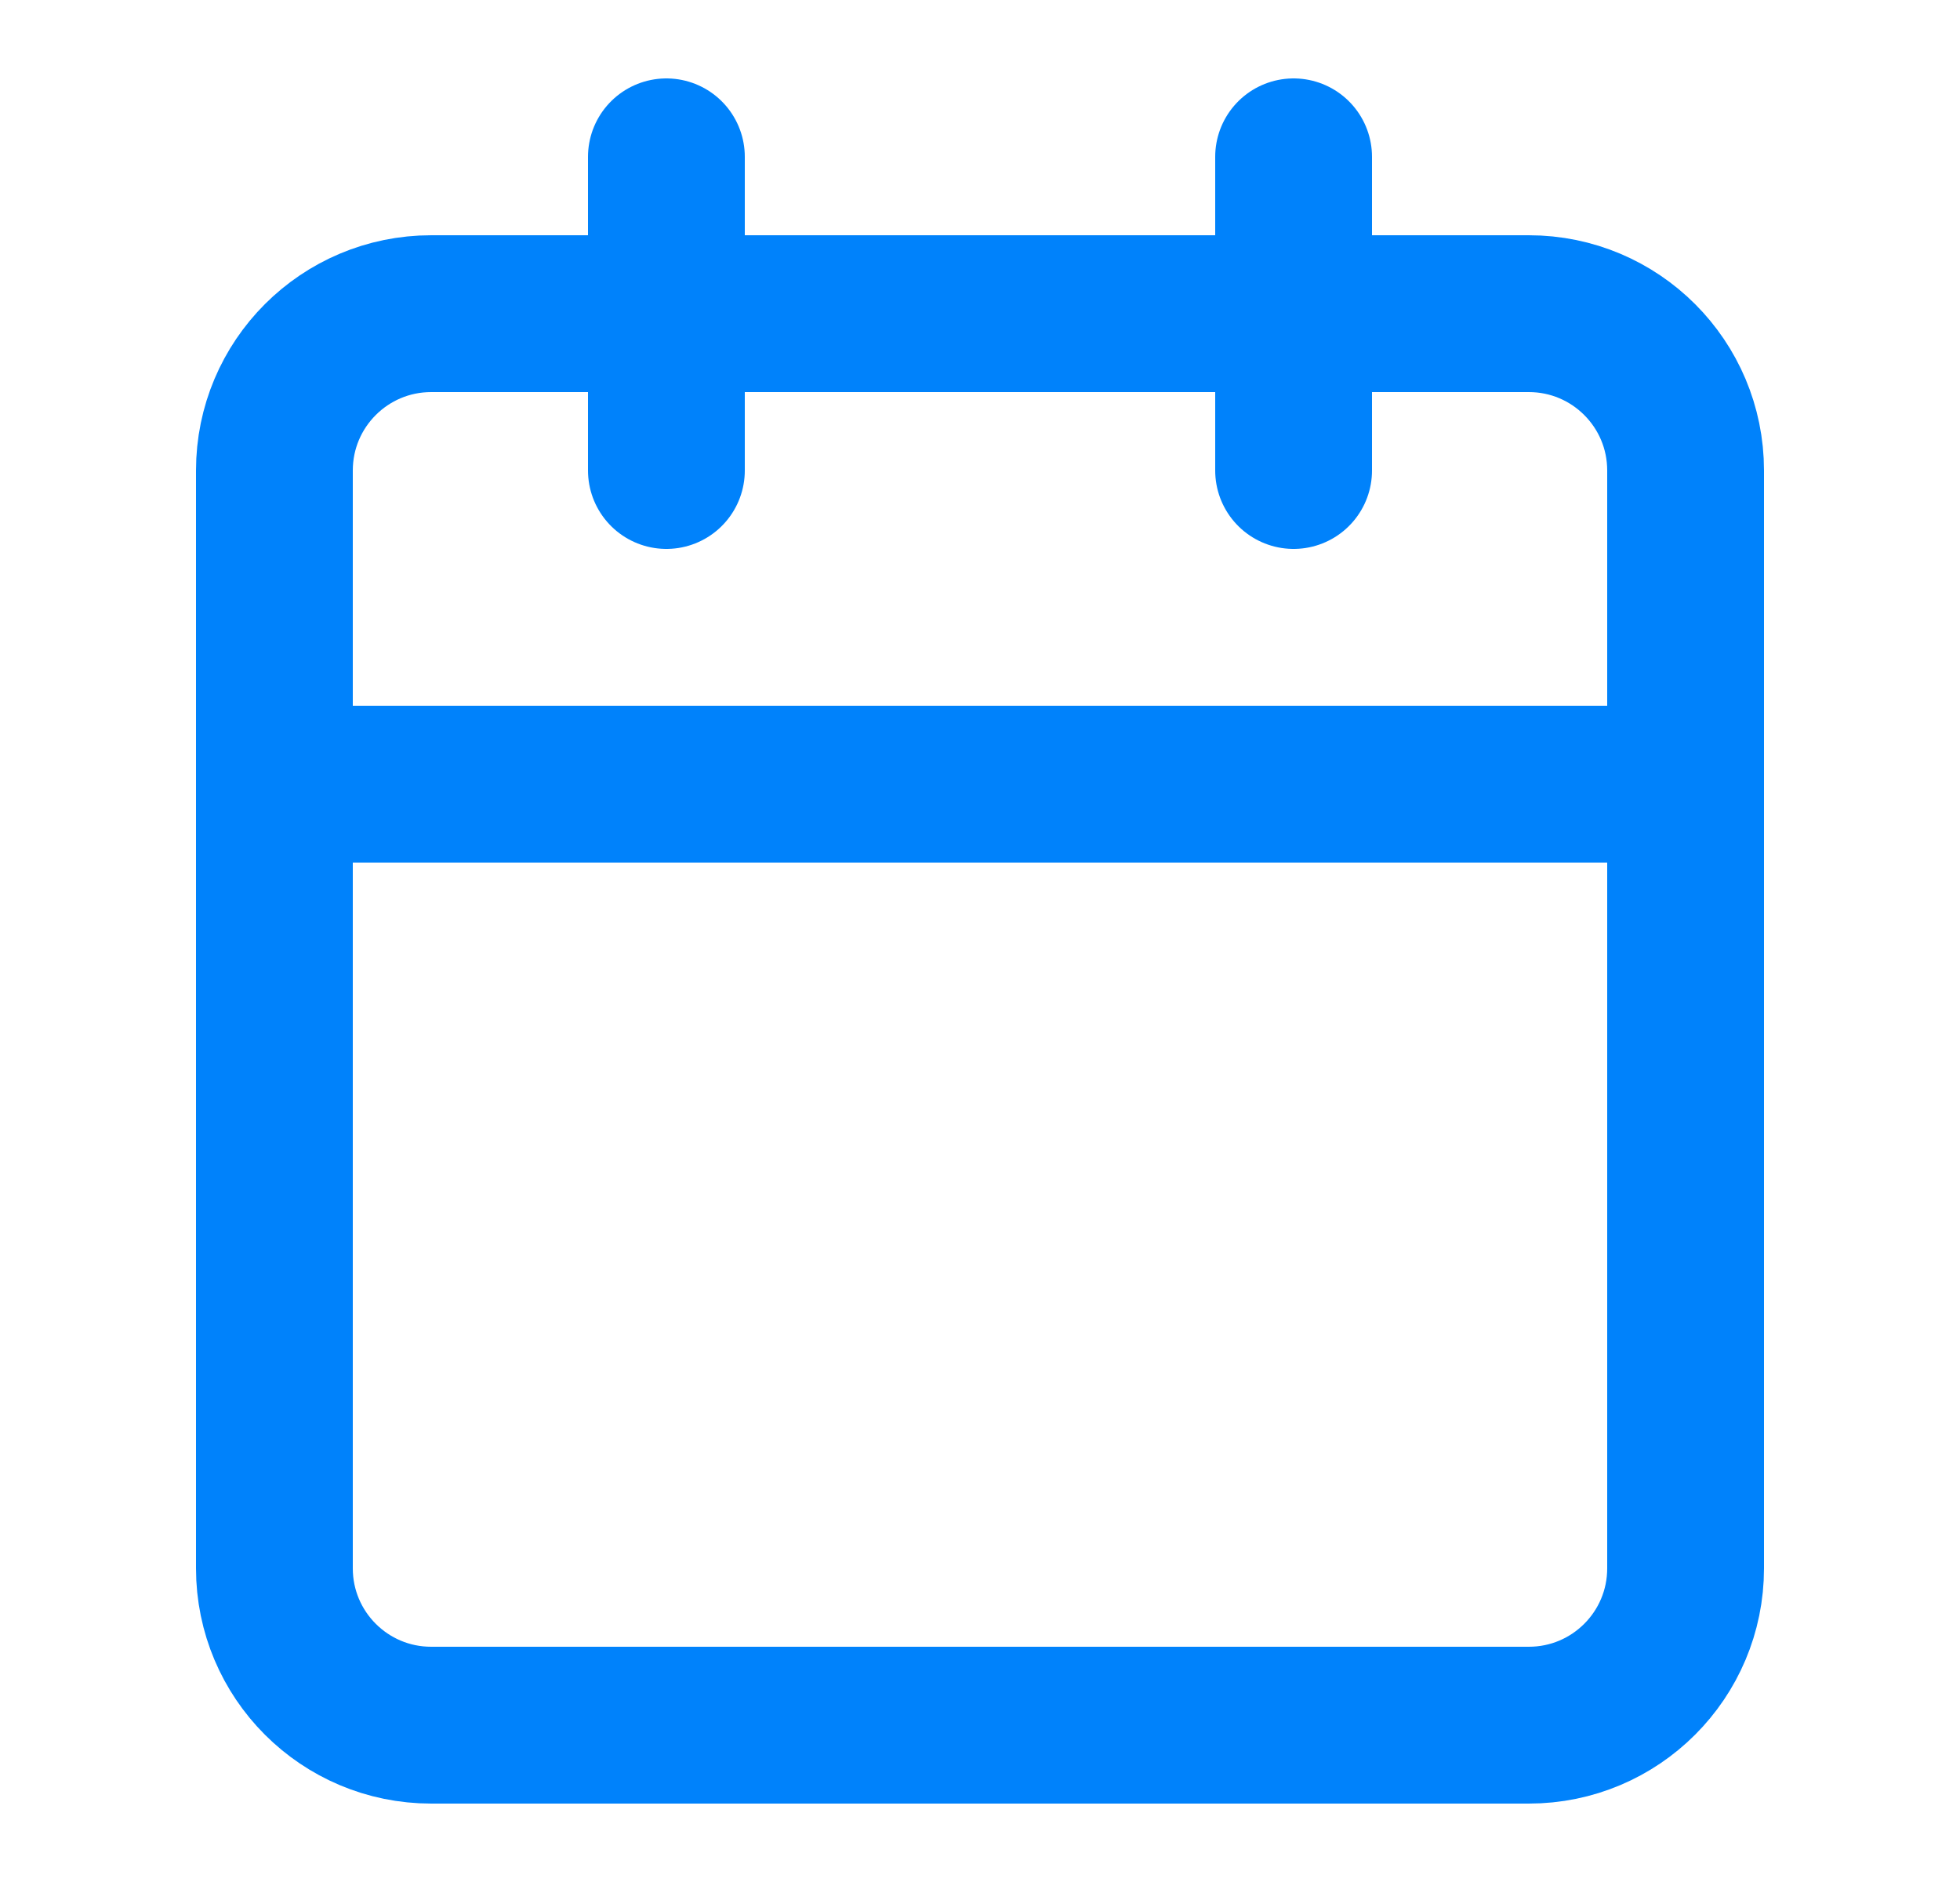 <svg width="25" height="24" viewBox="0 0 25 24" fill="none" xmlns="http://www.w3.org/2000/svg">
<path d="M19.5 4H5.5C4.395 4 3.5 4.895 3.5 6V20C3.5 21.105 4.395 22 5.5 22H19.5C20.605 22 21.5 21.105 21.5 20V6C21.5 4.895 20.605 4 19.5 4Z" stroke="#0082FB" stroke-width="2" stroke-linecap="round" stroke-linejoin="round"/>
<path d="M16.5 2V6" stroke="#0082FB" stroke-width="2" stroke-linecap="round" stroke-linejoin="round"/>
<path d="M8.5 2V6" stroke="#0082FB" stroke-width="2" stroke-linecap="round" stroke-linejoin="round"/>
<path d="M3.5 10H21.5" stroke="#0082FB" stroke-width="2" stroke-linecap="round" stroke-linejoin="round"/>
</svg>
